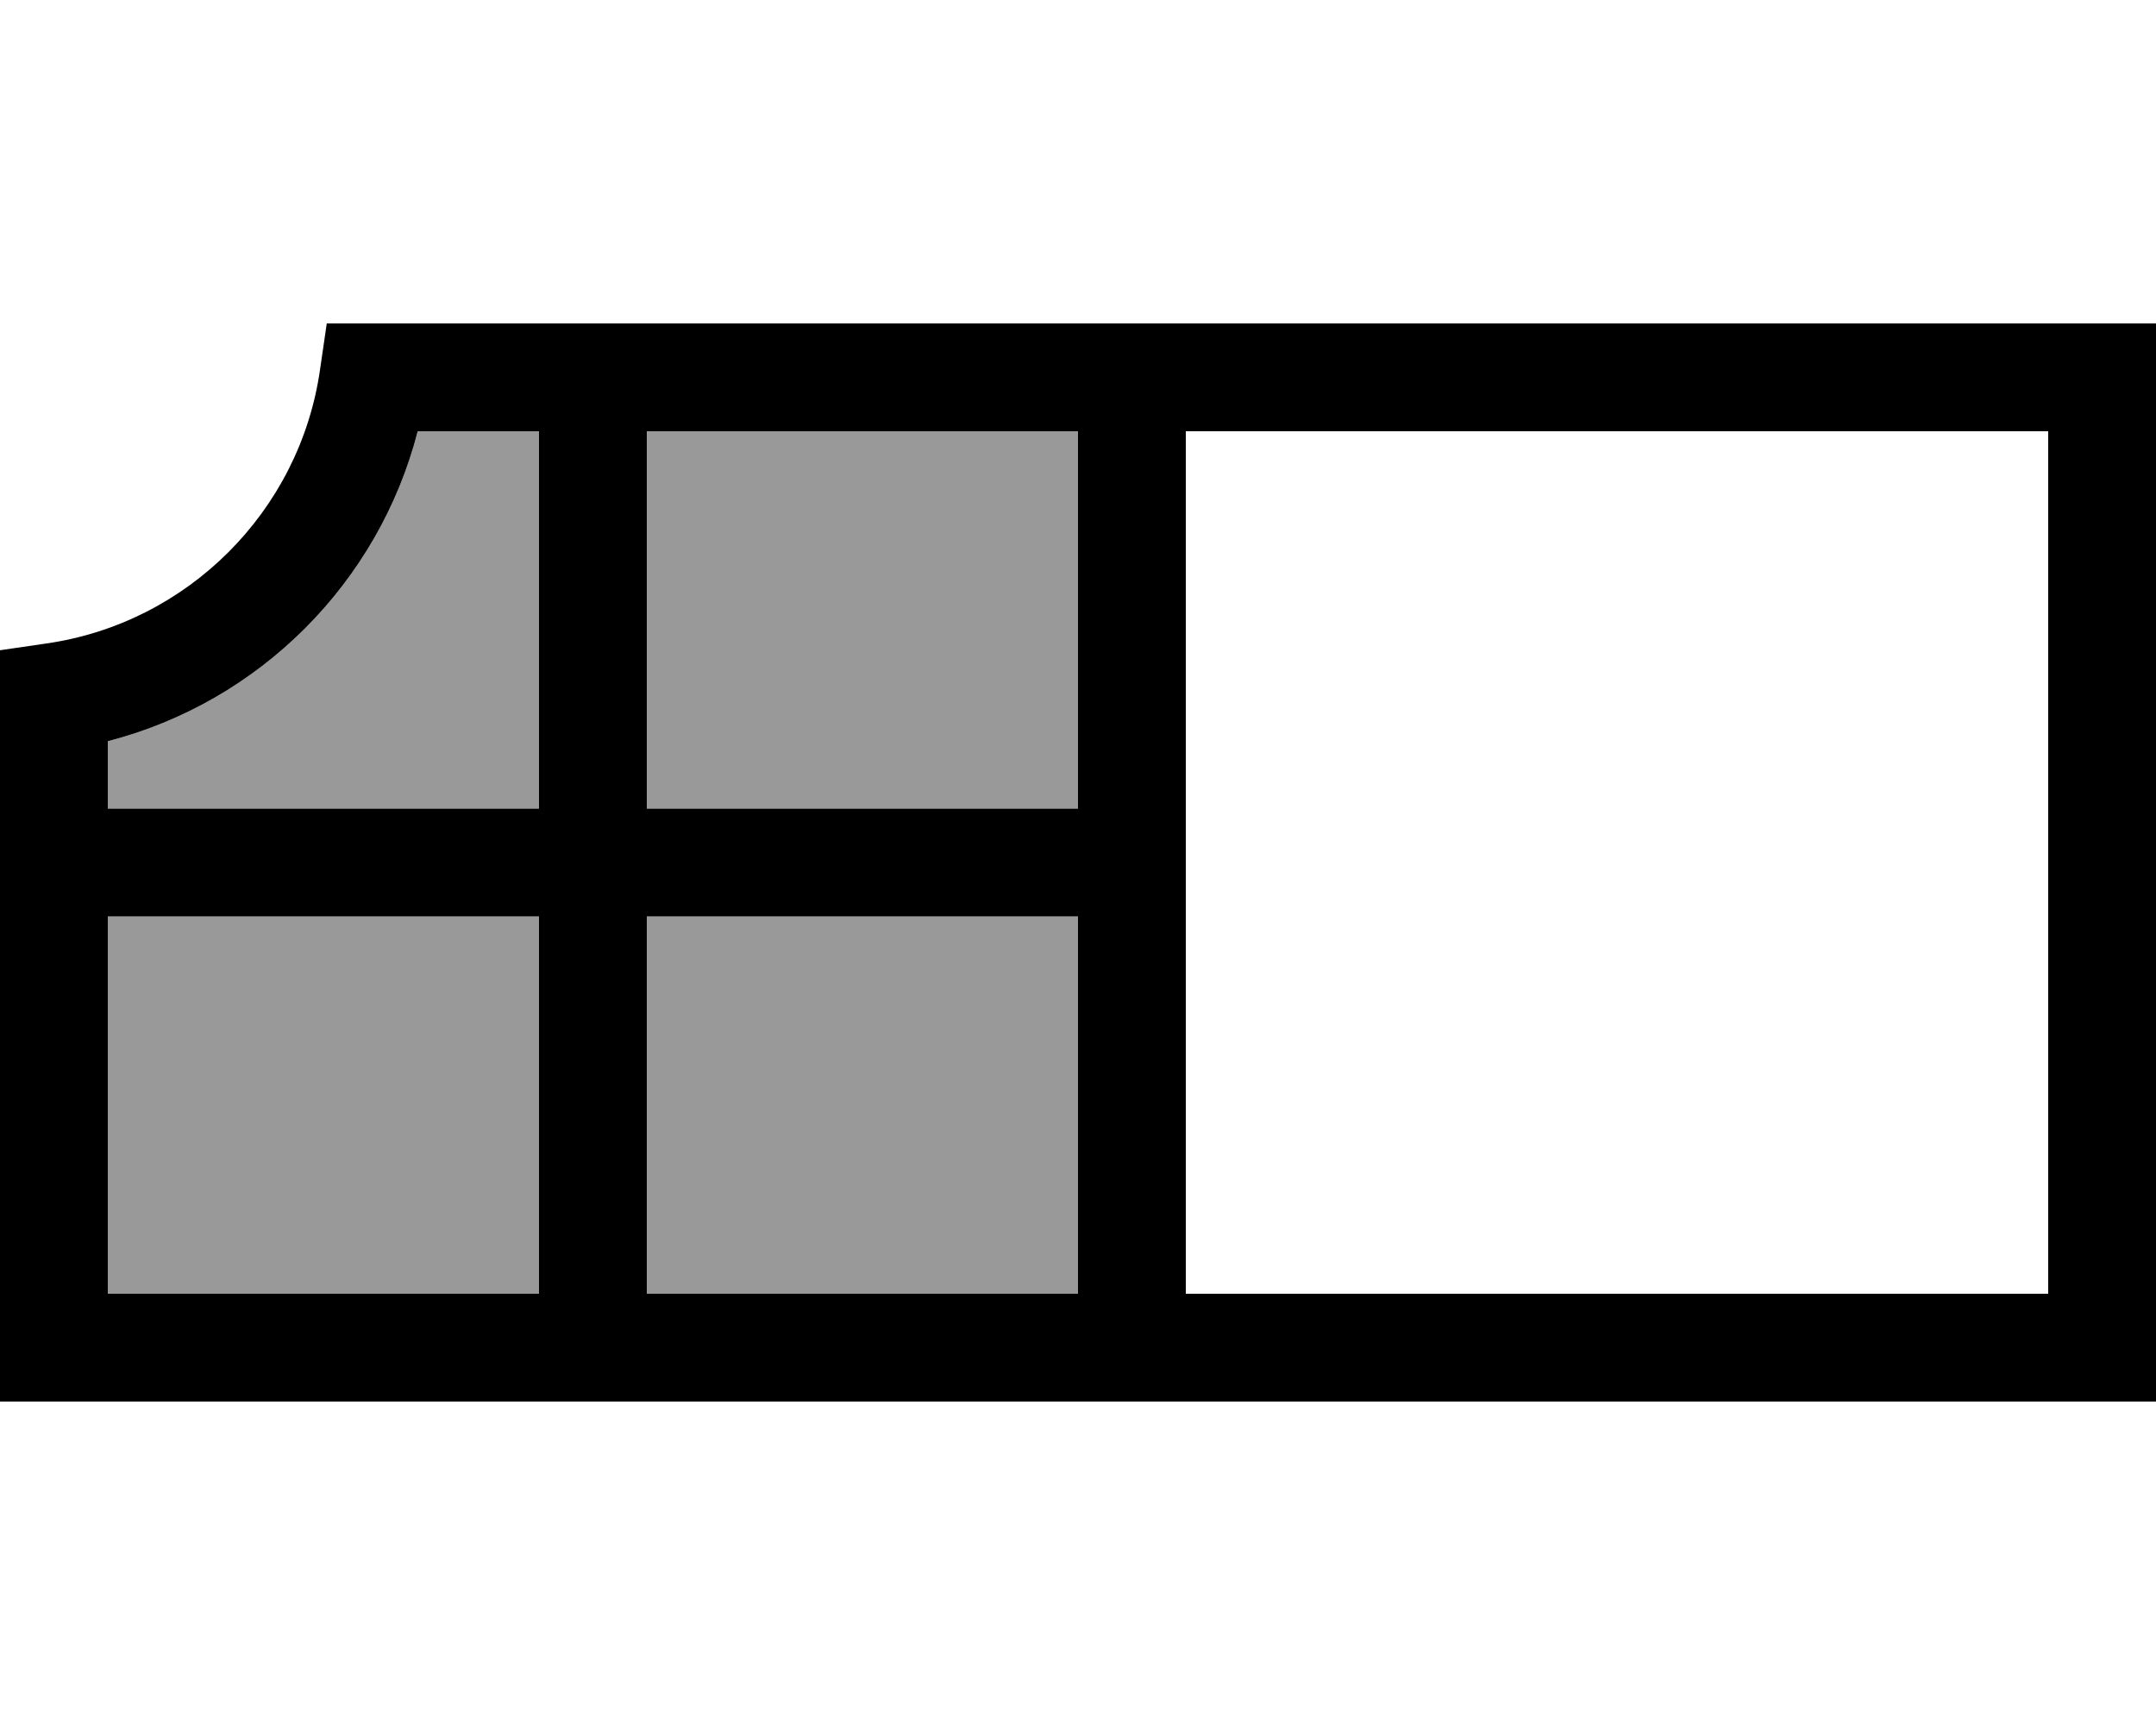 <svg xmlns="http://www.w3.org/2000/svg" viewBox="0 0 640 512"><!--! Font Awesome Pro 7.0.0 by @fontawesome - https://fontawesome.com License - https://fontawesome.com/license (Commercial License) Copyright 2025 Fonticons, Inc. --><path style="fill:currentColor;opacity:.4" d="M32 220c45-11.6 80.4-47 92-92l36 0 0 112-128 0 0-20zm0 52l128 0 0 112-128 0 0-112zM192 128l128 0 0 112-128 0 0-112zm0 144l128 0 0 112-128 0 0-112z"/><path style="fill:currentColor;opacity:1" d="M110.9 96L97 96 95 109.7c-6 42-39.3 75.3-81.3 81.3l-13.7 2 0 223 640 0 0-320-529.1 0zM32 220c45-11.6 80.4-47 92-92l36 0 0 112-128 0 0-20zm0 52l128 0 0 112-128 0 0-112zM192 384l0-112 128 0 0 112-128 0zm160 0l0-256 256 0 0 256-256 0zM320 128l0 112-128 0 0-112 128 0z"/></svg>